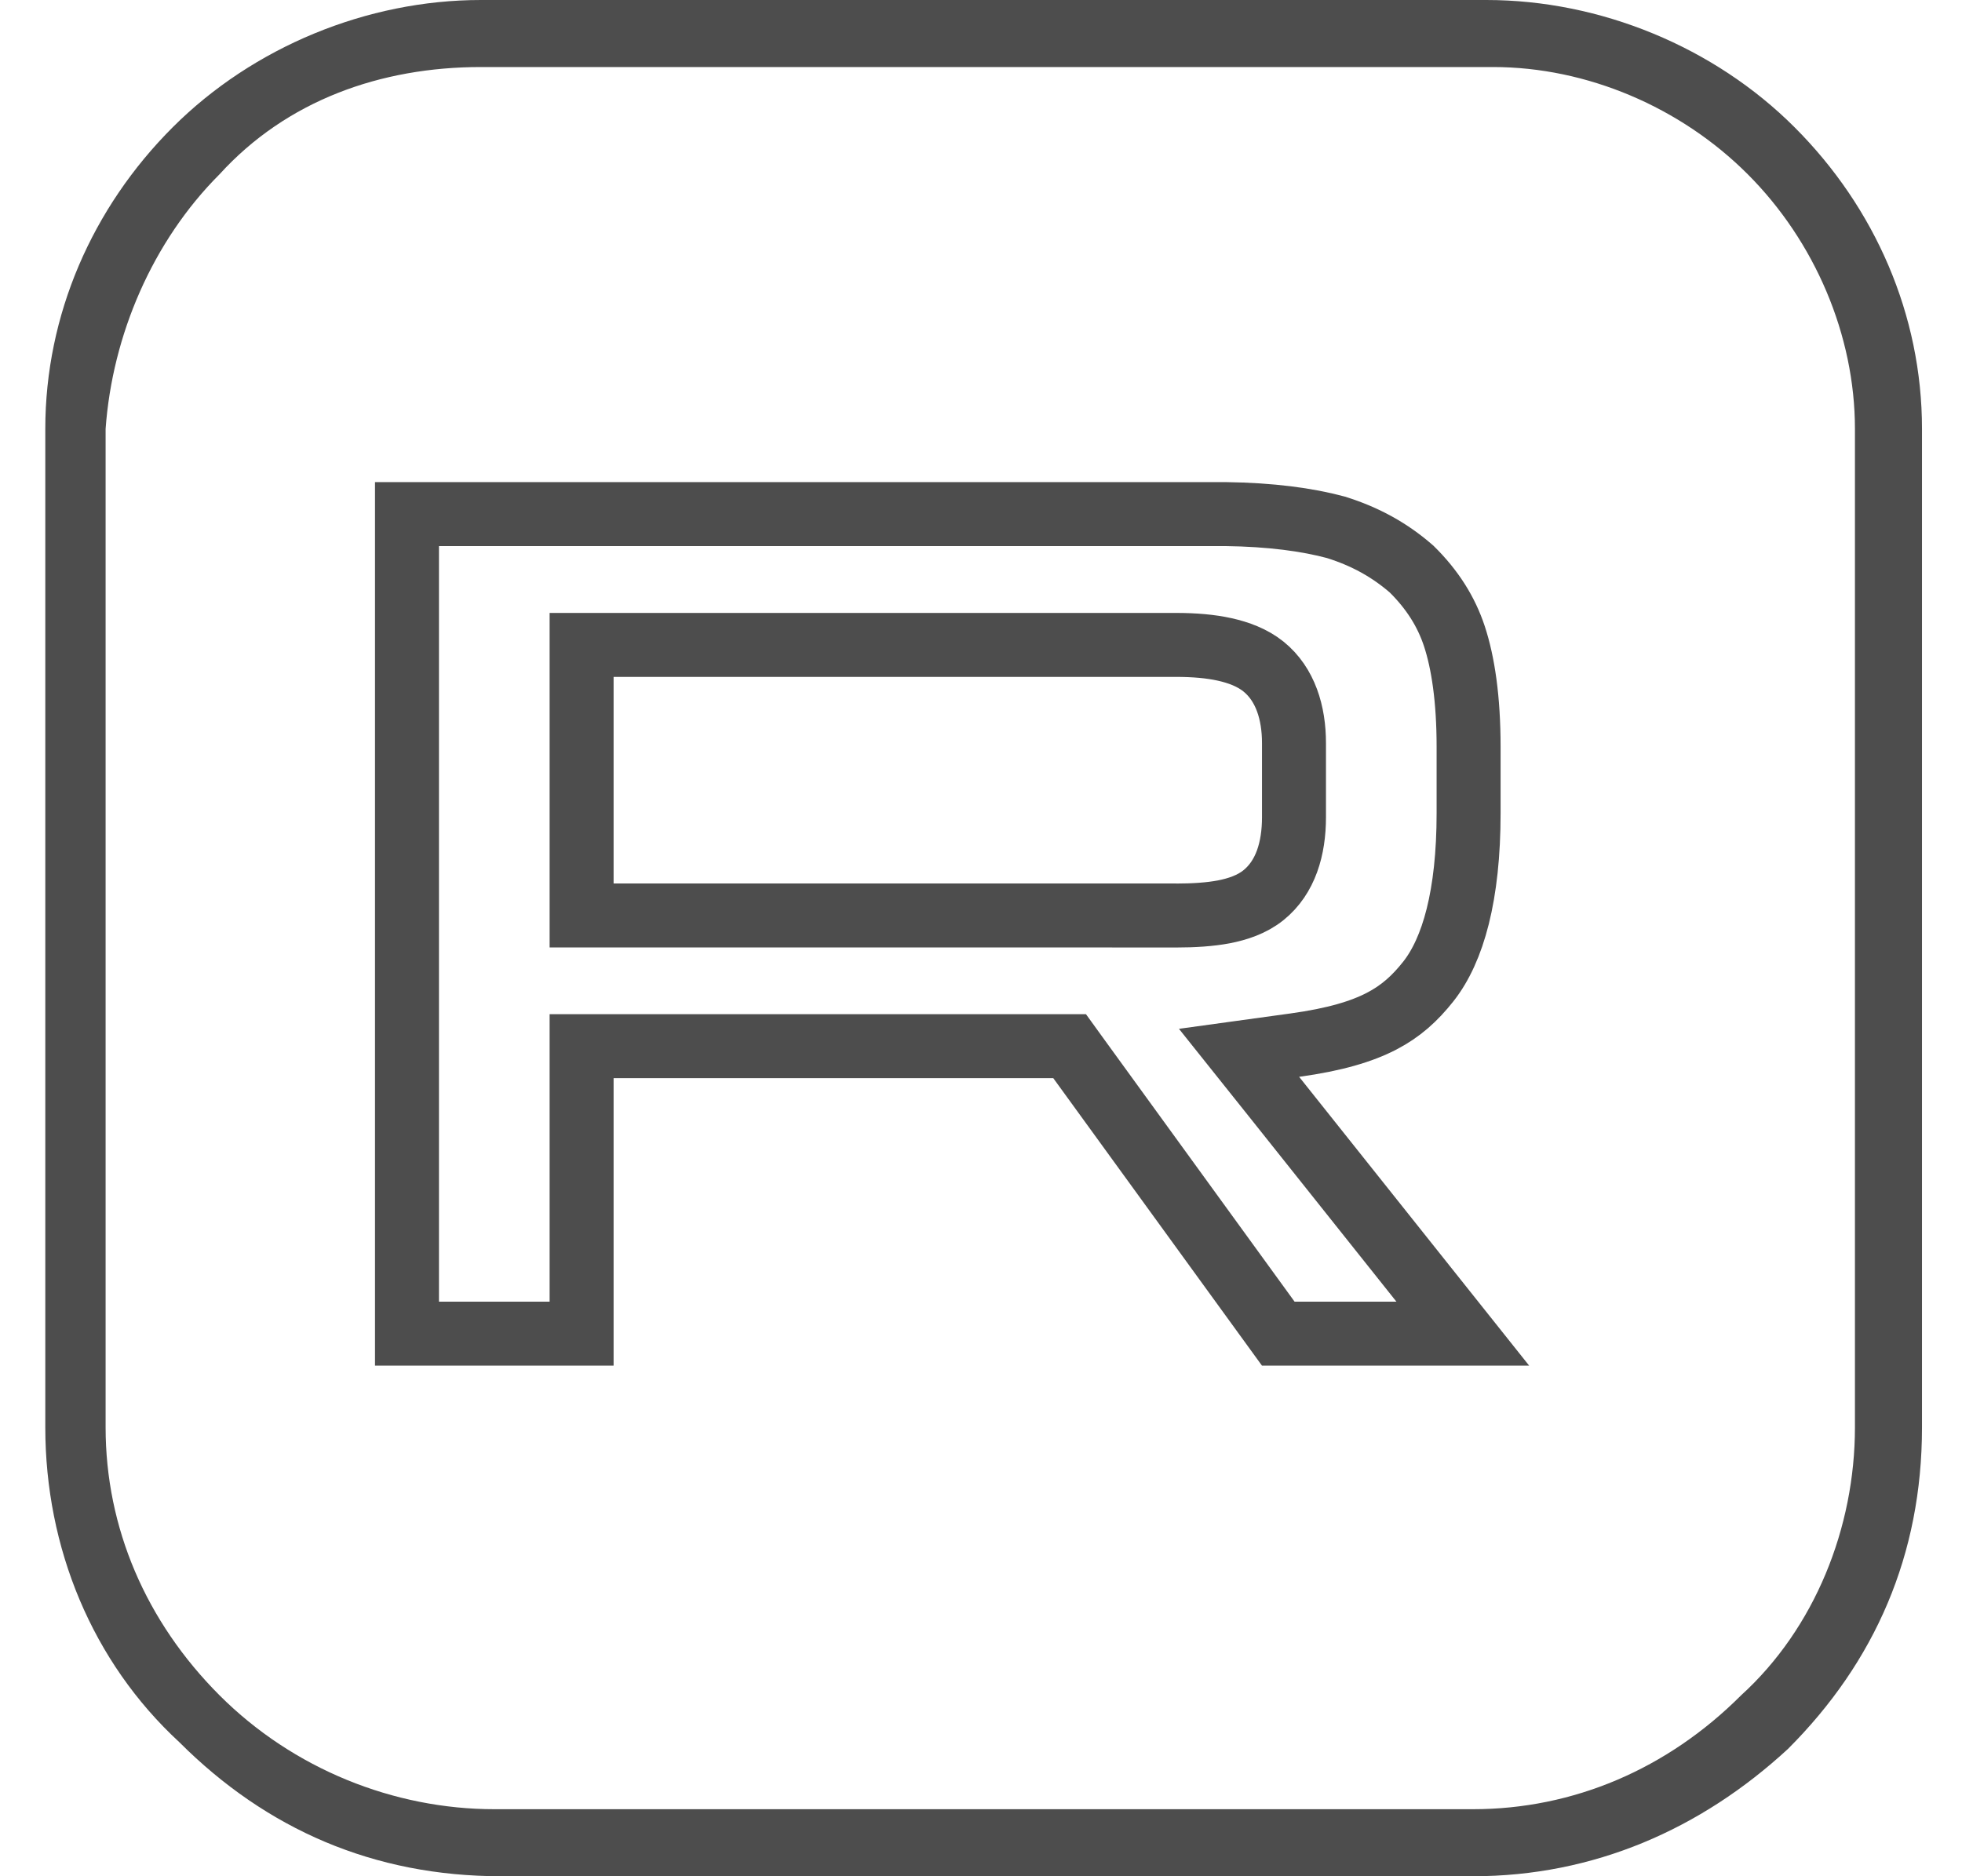 <?xml version="1.0" encoding="UTF-8"?> <svg xmlns="http://www.w3.org/2000/svg" width="23" height="22" viewBox="0 0 23 22" fill="none"> <path d="M6.818 10.359V10.734H7.193H13.413V10.735H13.788C13.993 10.735 14.183 10.723 14.347 10.692C14.505 10.661 14.675 10.607 14.812 10.496L14.812 10.496C15.071 10.287 15.169 9.95 15.169 9.583V8.713C15.169 8.359 15.069 8.024 14.812 7.816L14.812 7.816C14.682 7.711 14.519 7.651 14.357 7.615C14.191 7.578 13.999 7.562 13.788 7.562H7.193H6.818V7.937V10.359ZM14.241 6.028H14.367C14.899 6.035 15.325 6.093 15.66 6.183C16.008 6.292 16.292 6.45 16.548 6.673C16.79 6.912 16.954 7.17 17.05 7.462C17.151 7.77 17.216 8.194 17.216 8.758V9.535C17.216 10.498 17.034 11.141 16.744 11.508C16.585 11.709 16.421 11.857 16.196 11.974C15.965 12.094 15.65 12.19 15.178 12.255L14.525 12.345L14.936 12.86L17.148 15.638H14.985L12.651 12.422L12.539 12.267H12.348H7.193H6.818V12.642V15.638H4.771V6.028H14.241Z" stroke="#4D4D4D" stroke-width="0.75"></path> <path d="M21.038 1.493C20.096 0.55 18.76 0 17.424 0H5.638C4.303 0 2.967 0.55 2.024 1.493C1.081 2.436 0.531 3.693 0.531 5.029V16.736C0.531 18.15 1.081 19.486 2.103 20.429C3.124 21.45 4.381 22 5.874 22H17.267C18.681 22 19.938 21.45 20.96 20.507C21.981 19.486 22.531 18.229 22.531 16.736V5.029C22.531 3.693 21.981 2.436 21.038 1.493ZM21.745 16.736C21.745 17.914 21.274 19.093 20.41 19.879C19.546 20.743 18.445 21.214 17.267 21.214H5.796C4.617 21.214 3.438 20.743 2.574 19.879C1.71 19.014 1.238 17.914 1.238 16.736V5.029C1.317 3.929 1.788 2.829 2.574 2.043C3.36 1.179 4.46 0.786 5.638 0.786H17.503C18.603 0.786 19.703 1.257 20.488 2.043C21.274 2.829 21.745 3.929 21.745 5.029V16.736Z" fill="#4D4D4D"></path> </svg> 